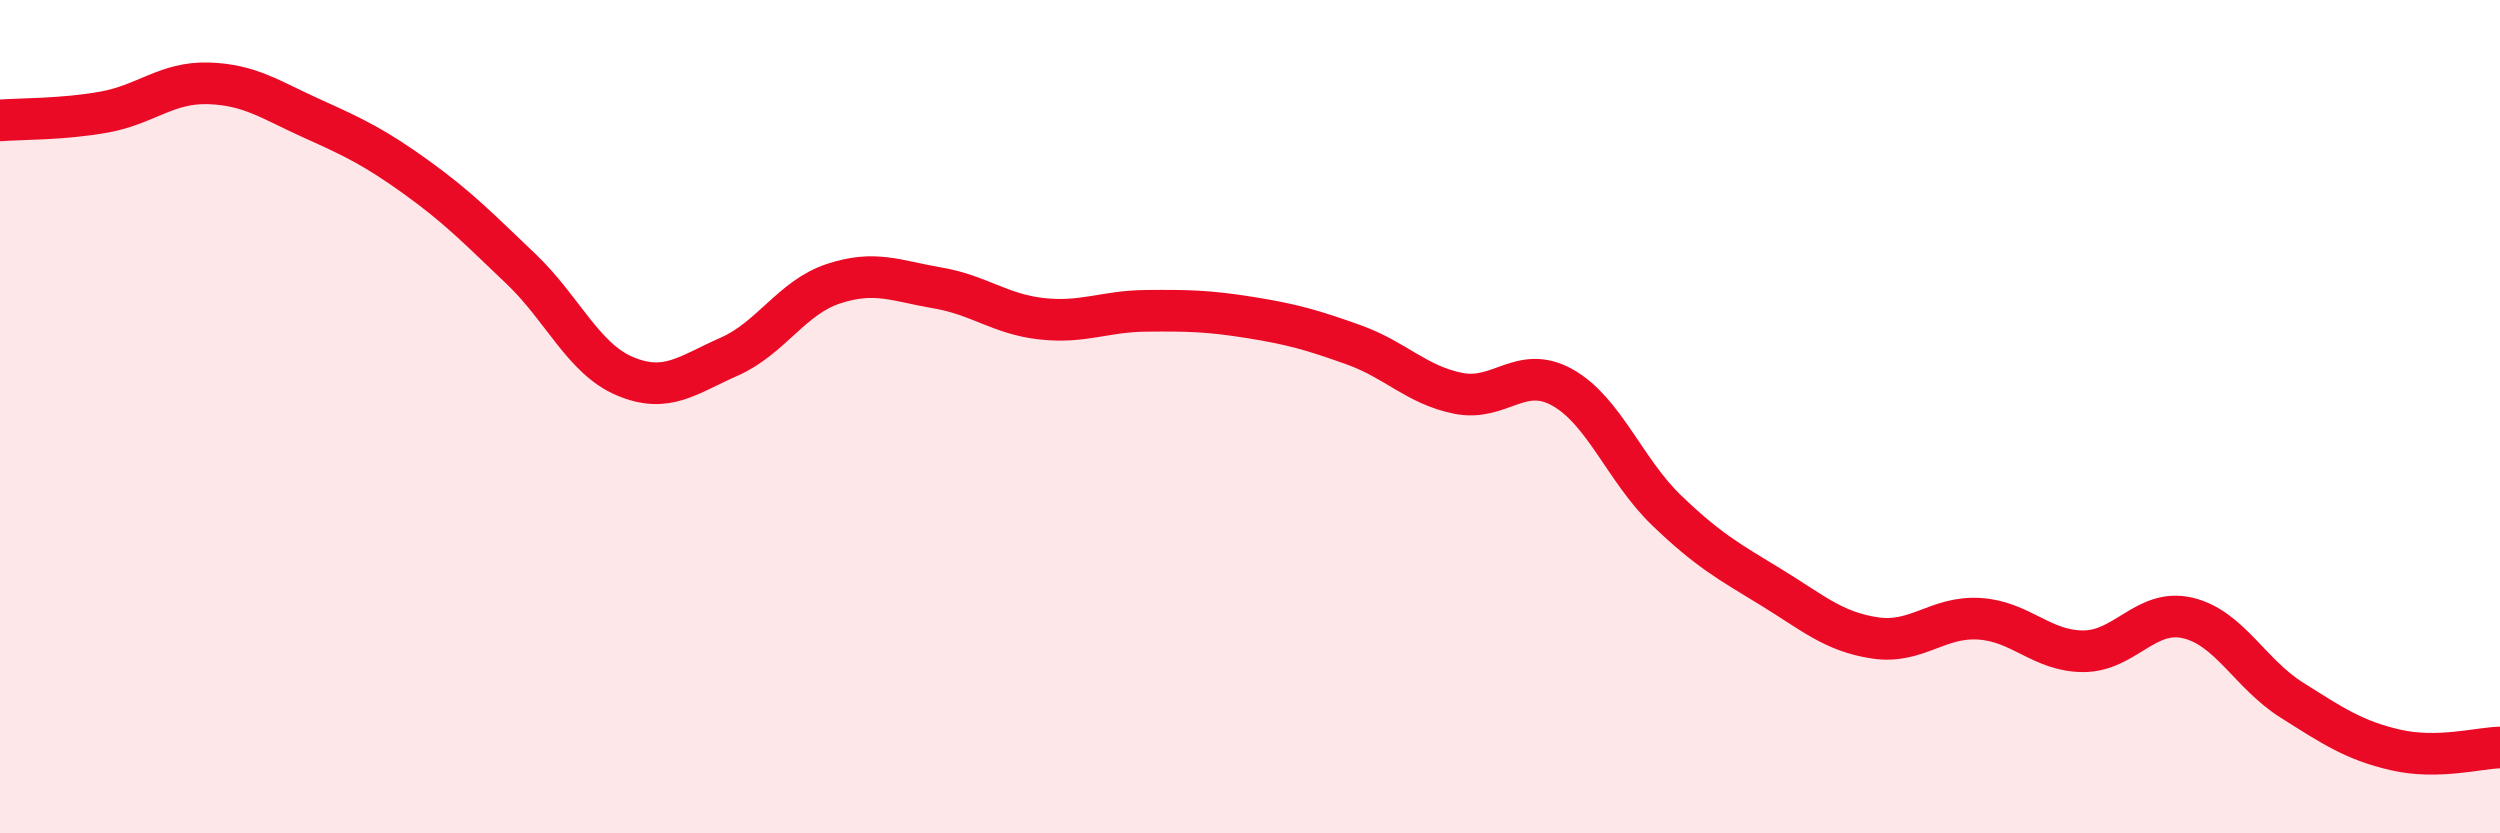
    <svg width="60" height="20" viewBox="0 0 60 20" xmlns="http://www.w3.org/2000/svg">
      <path
        d="M 0,2.89 C 0.5,2.85 1.5,2.87 2.5,2.69 C 3.5,2.51 4,1.97 5,2 C 6,2.03 6.5,2.4 7.5,2.85 C 8.5,3.3 9,3.54 10,4.26 C 11,4.98 11.5,5.5 12.5,6.45 C 13.5,7.4 14,8.61 15,9.03 C 16,9.45 16.5,9 17.5,8.56 C 18.5,8.12 19,7.14 20,6.81 C 21,6.48 21.5,6.74 22.5,6.91 C 23.5,7.08 24,7.54 25,7.65 C 26,7.76 26.5,7.47 27.5,7.46 C 28.5,7.45 29,7.46 30,7.62 C 31,7.78 31.5,7.92 32.5,8.28 C 33.5,8.64 34,9.24 35,9.44 C 36,9.64 36.5,8.74 37.5,9.3 C 38.5,9.86 39,11.29 40,12.25 C 41,13.21 41.5,13.48 42.5,14.09 C 43.5,14.7 44,15.16 45,15.31 C 46,15.46 46.5,14.79 47.5,14.85 C 48.5,14.91 49,15.63 50,15.63 C 51,15.63 51.5,14.6 52.5,14.83 C 53.5,15.06 54,16.17 55,16.8 C 56,17.43 56.5,17.77 57.5,18 C 58.5,18.23 59.5,17.95 60,17.94L60 20L0 20Z"
        fill="#EB0A25"
        opacity="0.1"
        stroke-linecap="round"
        stroke-linejoin="round"
      />
      <path
        d="M 0,2.89 C 0.5,2.85 1.5,2.87 2.5,2.69 C 3.5,2.51 4,1.97 5,2 C 6,2.03 6.5,2.4 7.5,2.85 C 8.5,3.3 9,3.54 10,4.26 C 11,4.98 11.5,5.5 12.5,6.45 C 13.5,7.4 14,8.61 15,9.03 C 16,9.45 16.5,9 17.5,8.56 C 18.5,8.12 19,7.14 20,6.81 C 21,6.48 21.5,6.74 22.5,6.91 C 23.5,7.08 24,7.54 25,7.65 C 26,7.76 26.5,7.47 27.5,7.46 C 28.5,7.45 29,7.46 30,7.62 C 31,7.78 31.5,7.92 32.5,8.28 C 33.5,8.64 34,9.24 35,9.44 C 36,9.64 36.5,8.74 37.5,9.3 C 38.5,9.86 39,11.29 40,12.25 C 41,13.21 41.5,13.48 42.5,14.09 C 43.5,14.7 44,15.16 45,15.31 C 46,15.46 46.5,14.79 47.5,14.85 C 48.5,14.91 49,15.63 50,15.63 C 51,15.63 51.5,14.6 52.5,14.83 C 53.5,15.06 54,16.17 55,16.8 C 56,17.43 56.5,17.77 57.5,18 C 58.5,18.23 59.5,17.95 60,17.94"
        stroke="#EB0A25"
        stroke-width="1"
        fill="none"
        stroke-linecap="round"
        stroke-linejoin="round"
      />
    </svg>
  